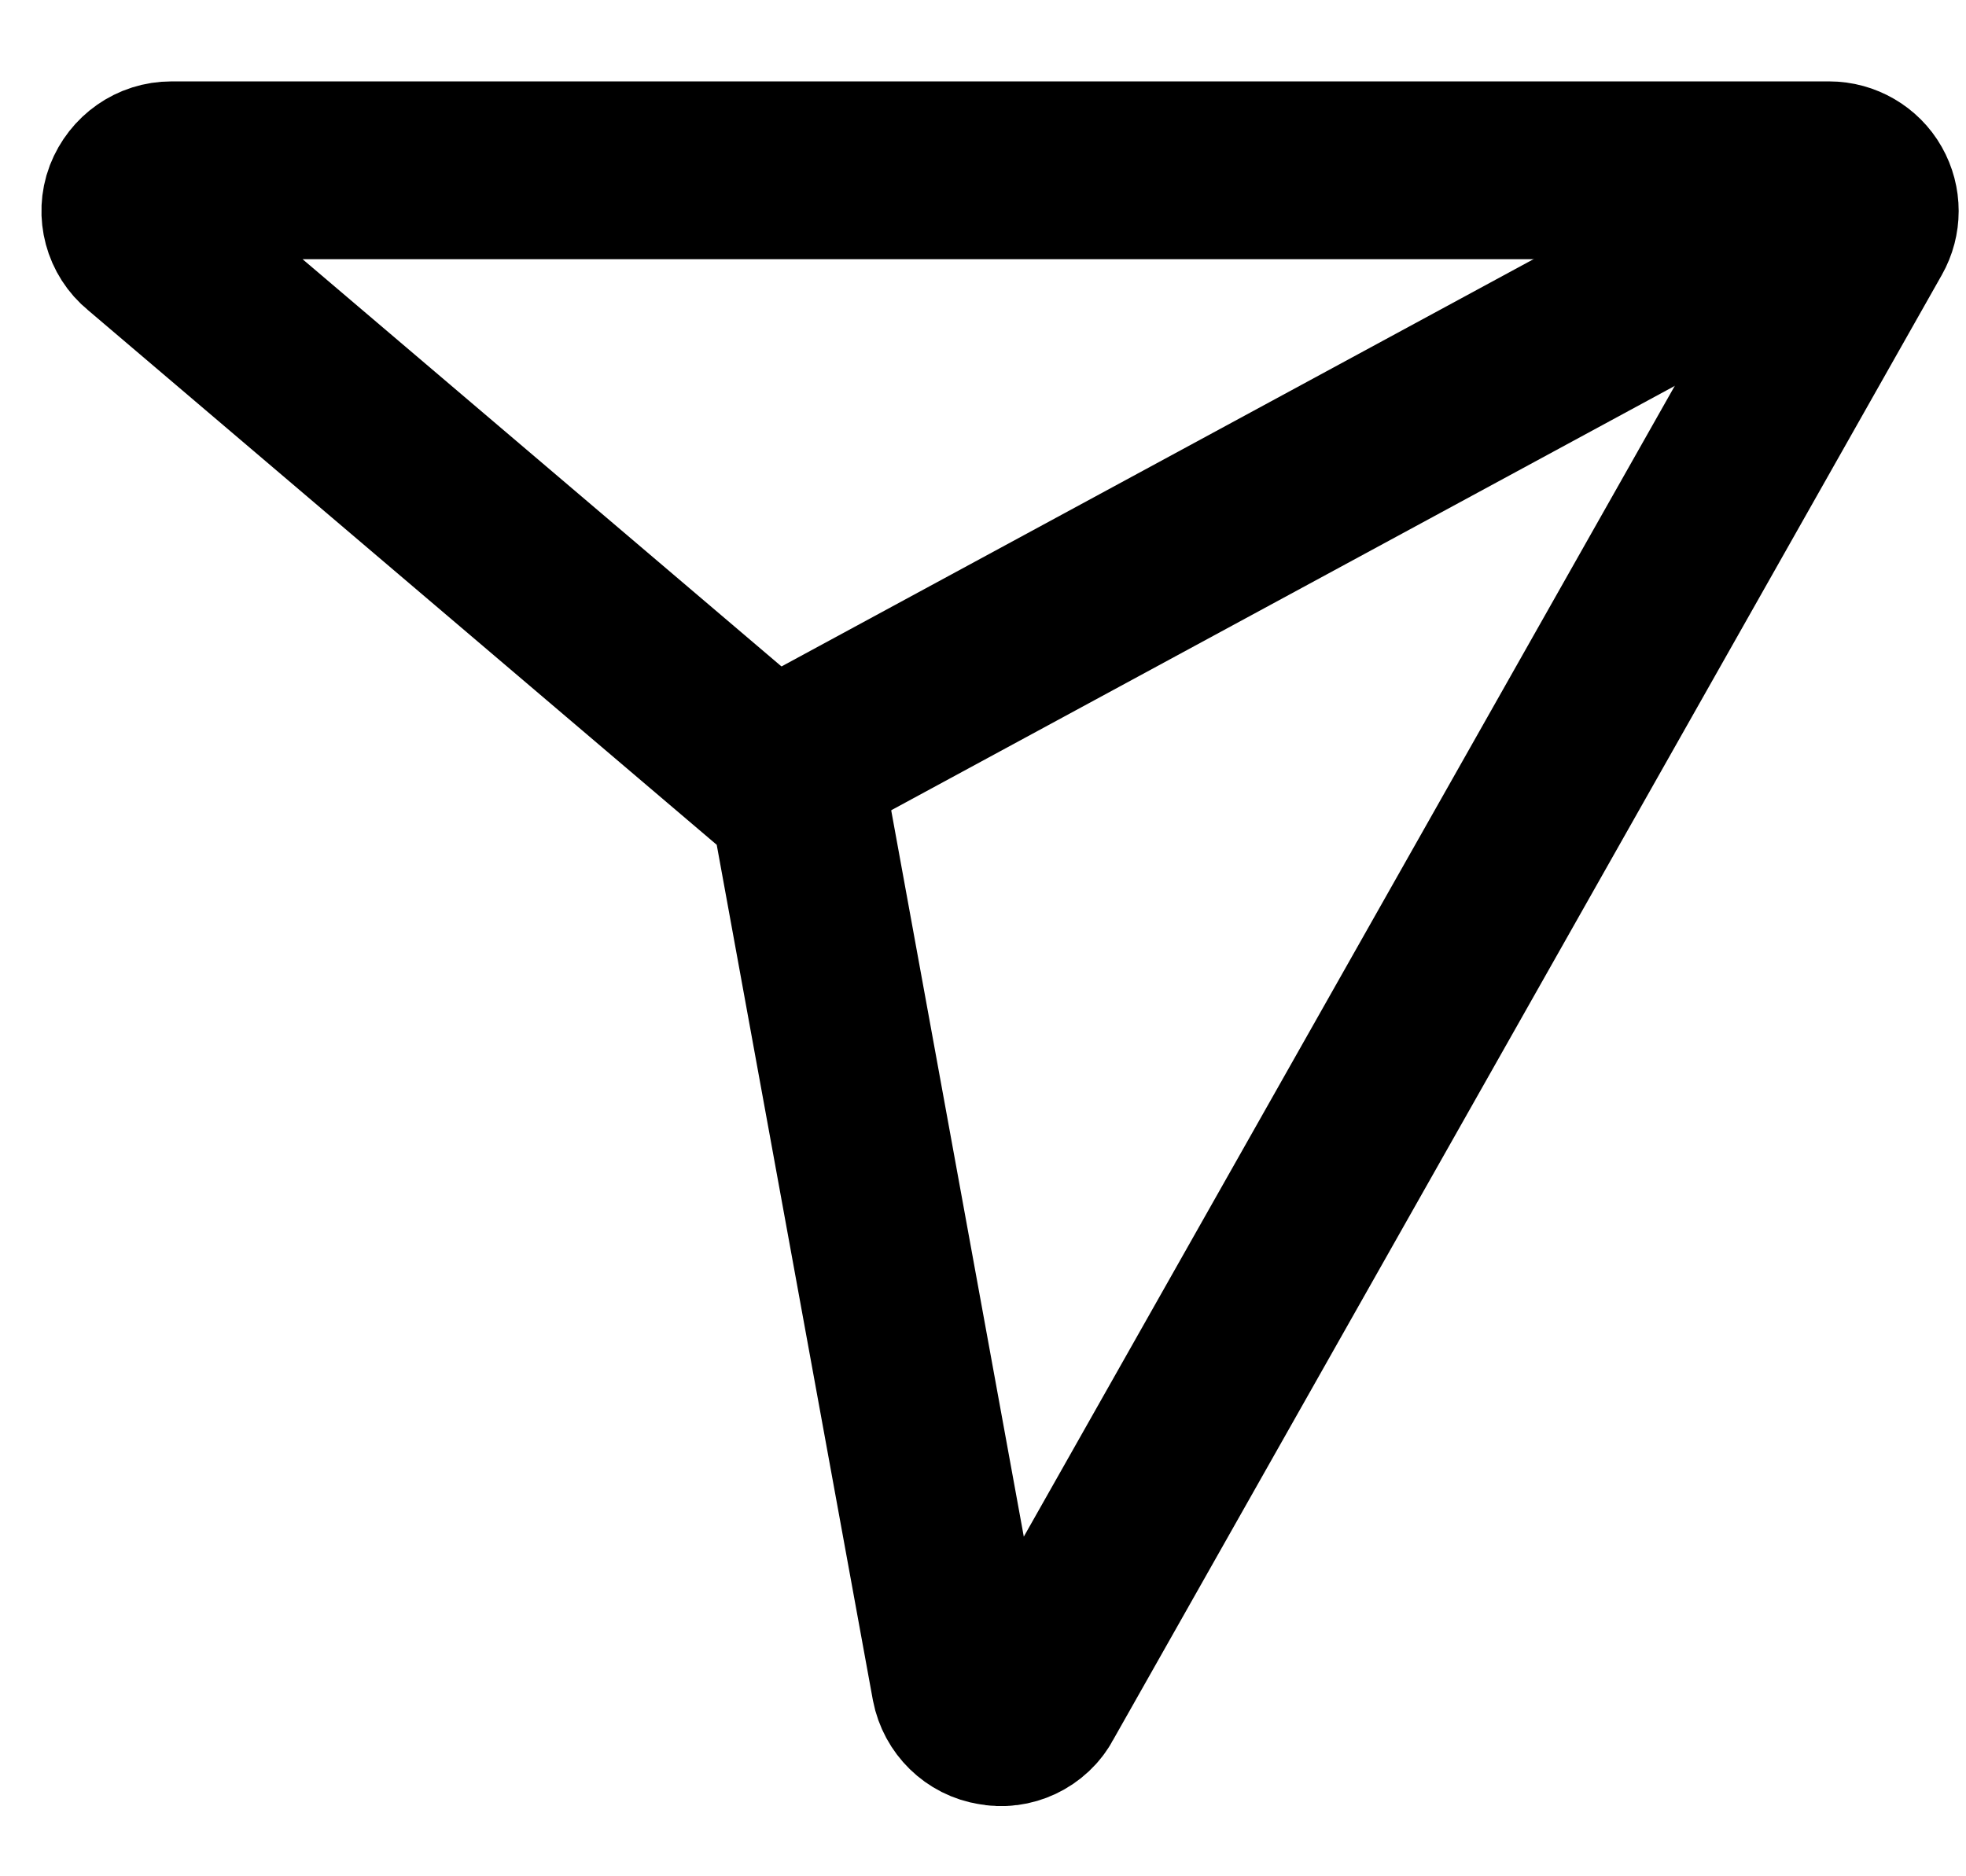 <svg width="22" height="21" viewBox="0 0 22 21" fill="none" xmlns="http://www.w3.org/2000/svg">
<path d="M20.469 1.906H1.918C1.726 1.906 1.558 2.025 1.487 2.206C1.42 2.383 1.475 2.588 1.622 2.707L8.935 8.927L8.947 8.991L10.746 18.847C10.783 19.036 10.932 19.183 11.119 19.211C11.302 19.25 11.501 19.156 11.586 18.991L20.863 2.588C20.943 2.447 20.943 2.276 20.863 2.135C20.784 1.995 20.631 1.906 20.469 1.906Z" stroke="black" stroke-width="1.99" stroke-miterlimit="10"/>
<path d="M20 2.5L8 9" stroke="black" stroke-width="2" stroke-miterlimit="10"/>
</svg>
